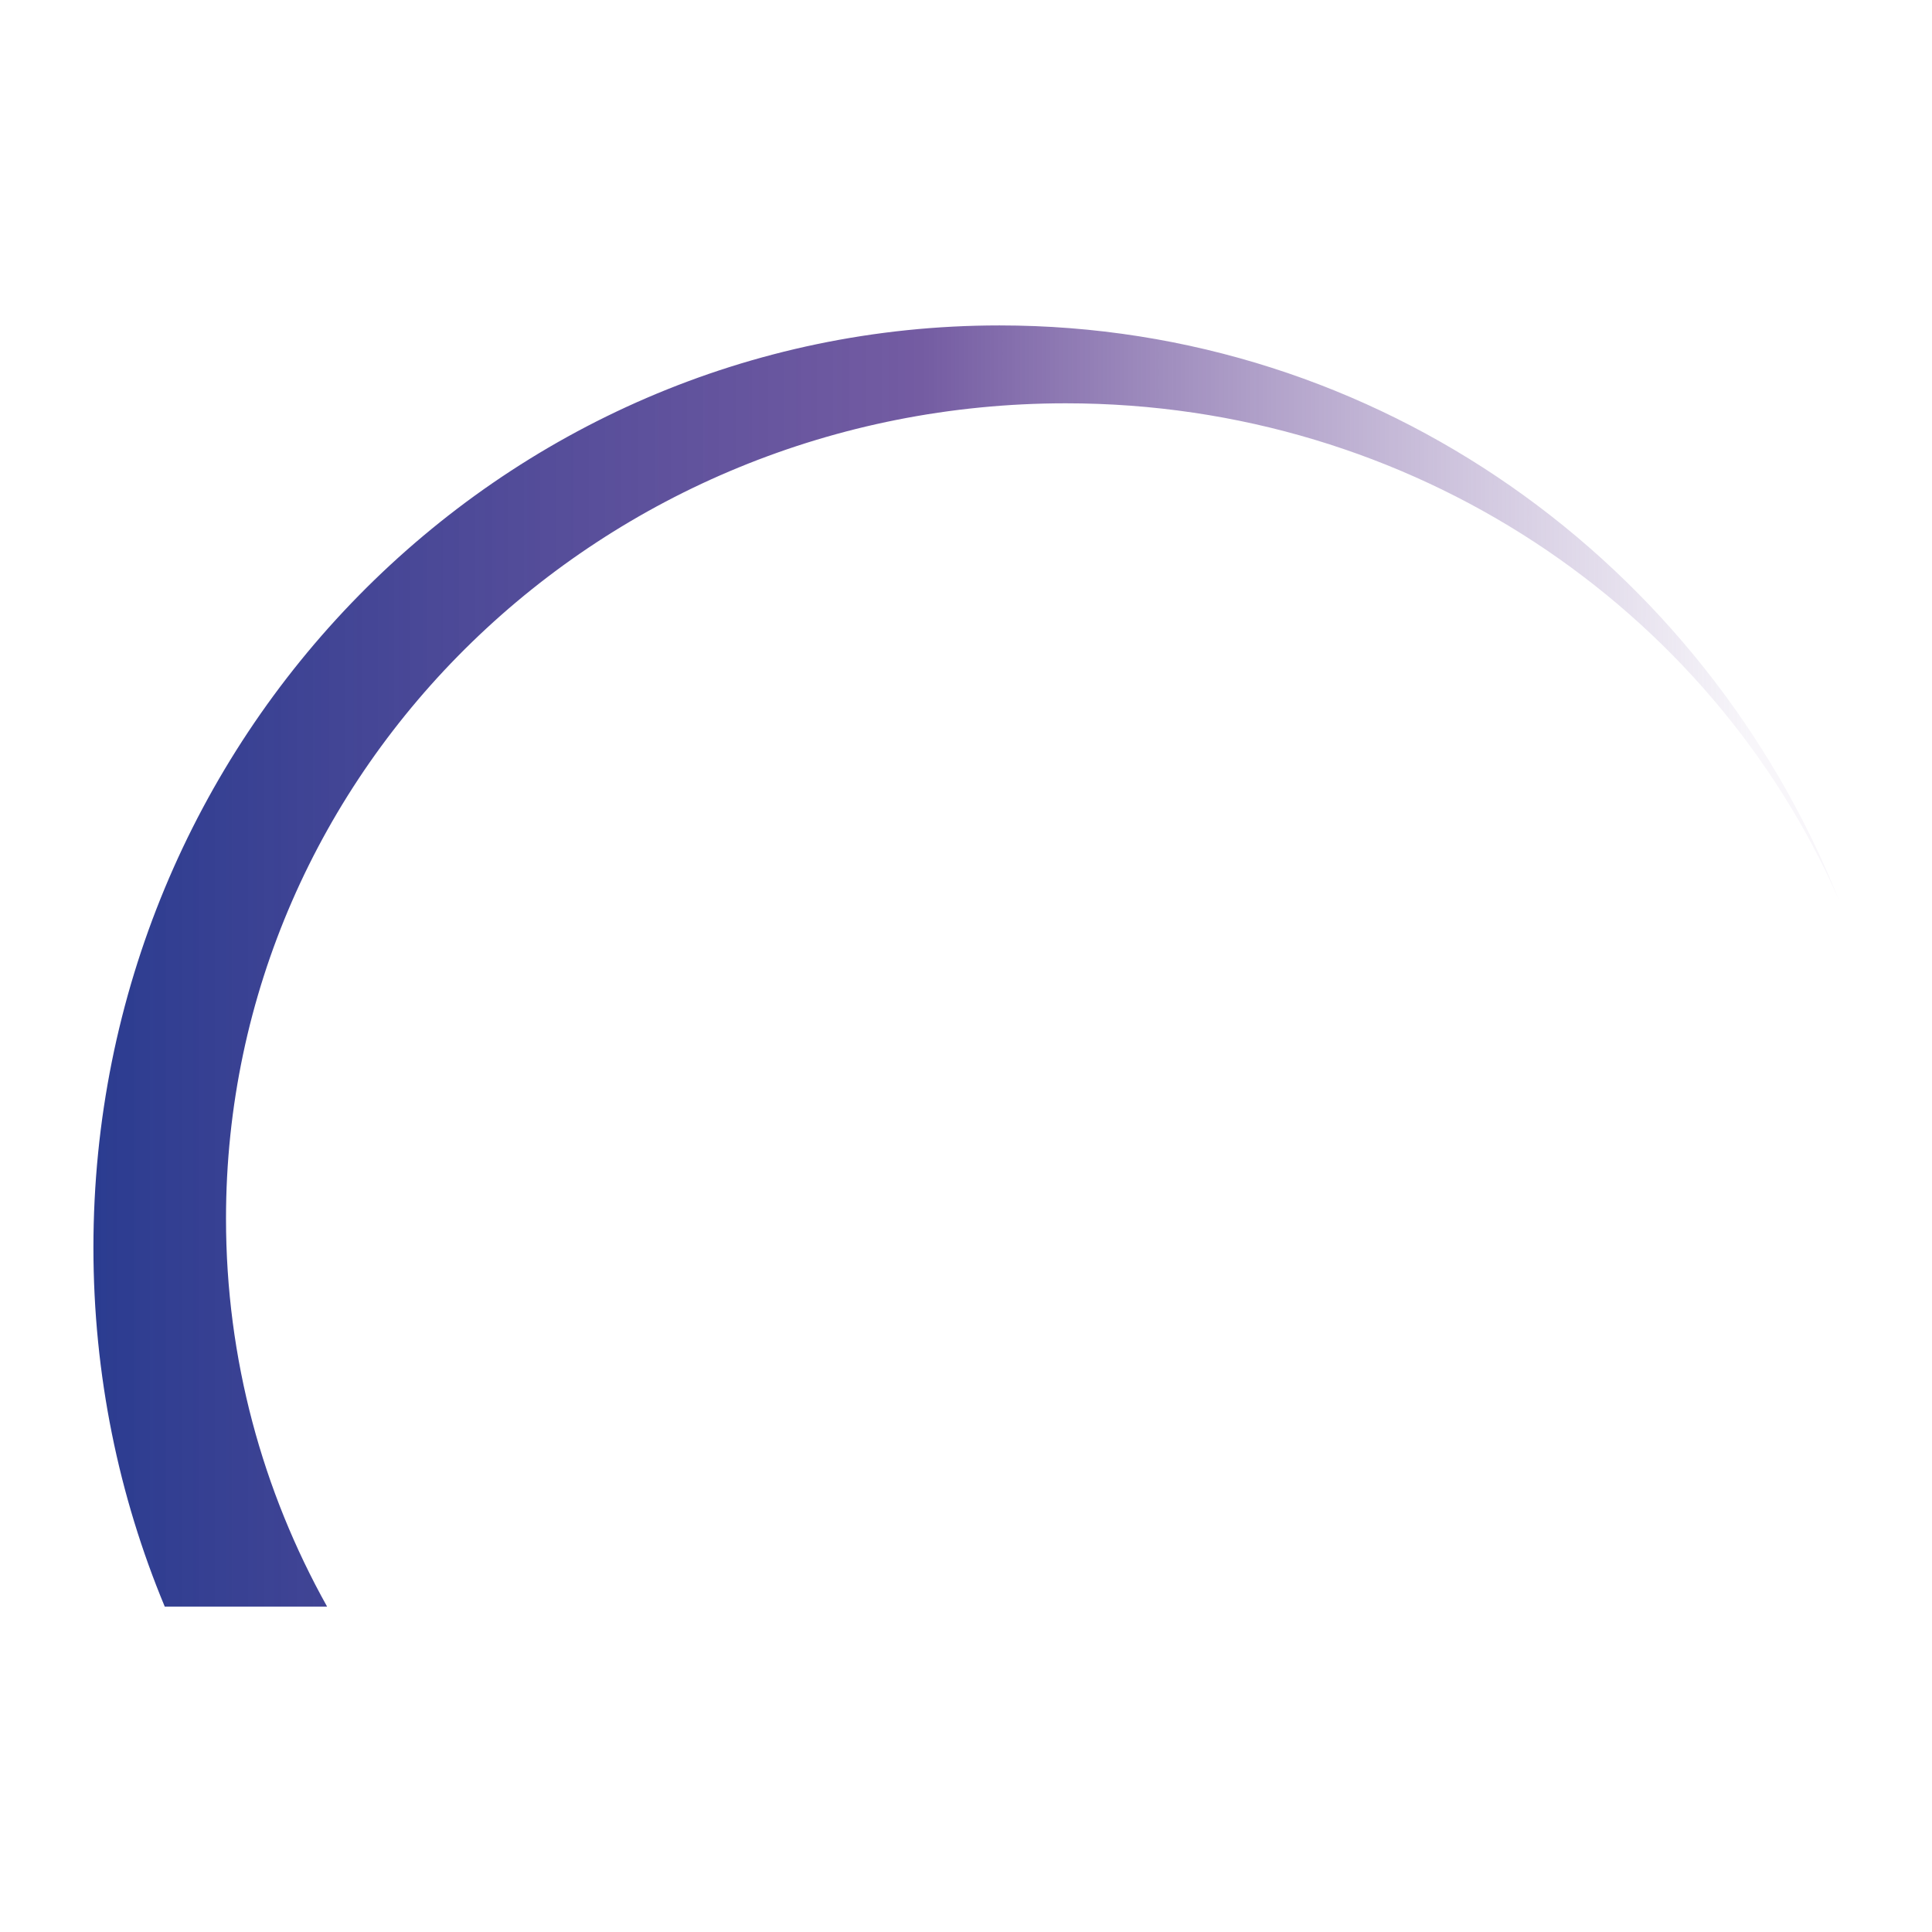 <svg width="48" height="48" viewBox="0 0 48 48" fill="none" xmlns="http://www.w3.org/2000/svg">
<path d="M8.124 39.911C6.524 37.044 5.615 33.764 5.615 30.276C5.615 19.09 14.956 10.02 26.479 10.02C35.1 10.02 42.497 15.098 45.679 22.34C42.325 13.977 34.255 8.085 24.832 8.085C12.4 8.085 2.321 18.34 2.321 30.996C2.321 34.16 2.951 37.173 4.093 39.915H8.124V39.911Z" fill="url(#paint0_linear_562_9510)"/>
<defs>
<linearGradient id="paint0_linear_562_9510" x1="2.322" y1="23.996" x2="45.681" y2="23.996" gradientUnits="userSpaceOnUse">
<stop stop-color="#2B3C90"/>
<stop offset="0.475" stop-color="#51338B" stop-opacity="0.8"/>
<stop offset="0.679" stop-color="#604092" stop-opacity="0.478"/>
<stop offset="0.951" stop-color="#71519D" stop-opacity="0.05"/>
</linearGradient>
</defs>
</svg>
